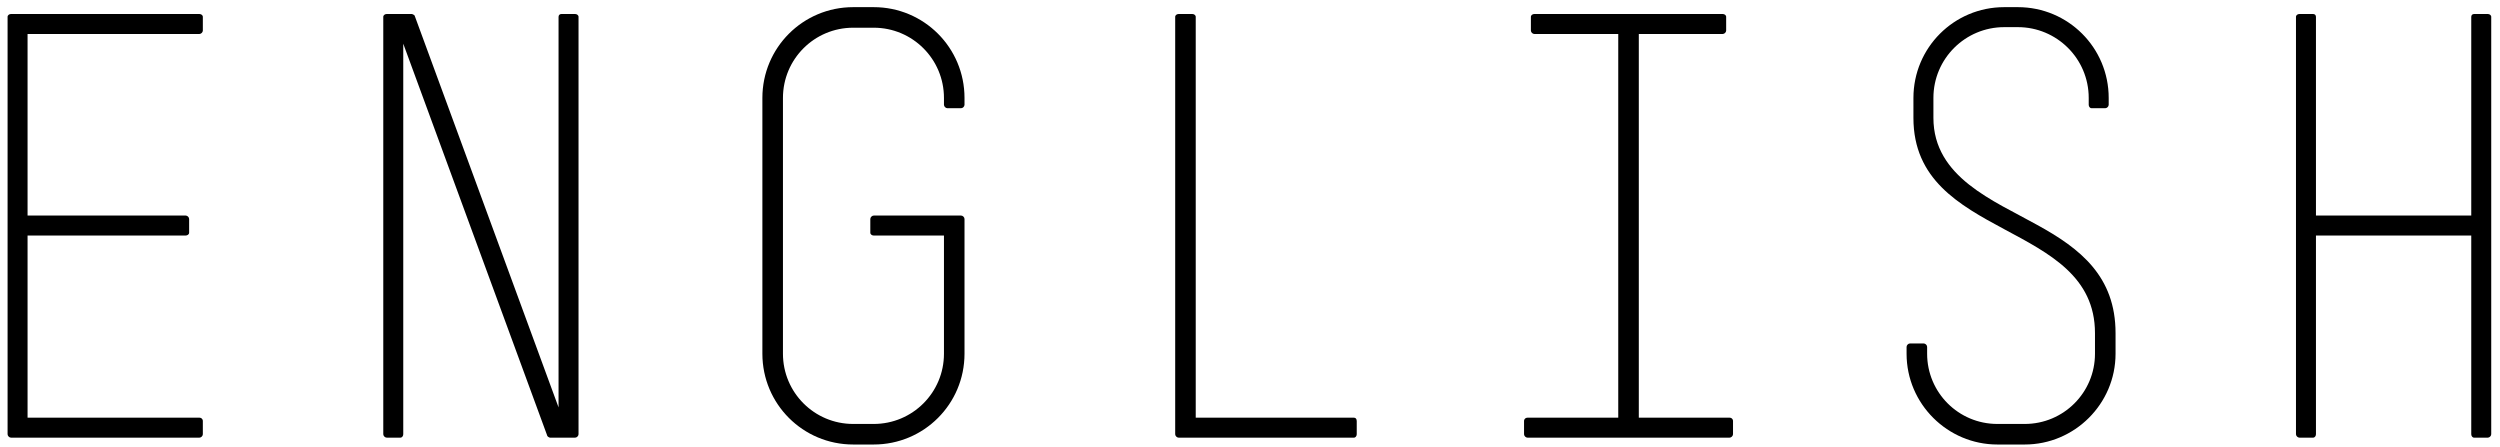 <?xml version="1.0" encoding="utf-8"?>
<!-- Generator: Adobe Illustrator 15.0.1, SVG Export Plug-In  -->
<!DOCTYPE svg PUBLIC "-//W3C//DTD SVG 1.1//EN" "http://www.w3.org/Graphics/SVG/1.1/DTD/svg11.dtd">
<svg version="1.1"
	 xmlns="http://www.w3.org/2000/svg" xmlns:xlink="http://www.w3.org/1999/xlink" xmlns:a="http://ns.adobe.com/AdobeSVGViewerExtensions/3.0/"
	 x="0px" y="0px" width="274px" height="49px" viewBox="-0.831 -0.784 274 49"
	 overflow="visible" enable-background="new -0.831 -0.784 274 49" xml:space="preserve">
<defs>
</defs>
<path d="M21.026,47.183H0.375C0.188,47.183,0,46.995,0,46.807V1.064c0-0.188,0.188-0.313,0.375-0.313h20.65
	c0.188,0,0.375,0.125,0.375,0.313v1.502c0,0.188-0.188,0.375-0.375,0.375H2.19V22.84h17.333c0.188,0,0.375,0.188,0.375,0.375v1.502
	c0,0.188-0.188,0.313-0.375,0.313H2.19v19.962h18.835c0.188,0,0.375,0.125,0.375,0.375v1.439
	C21.401,46.995,21.213,47.183,21.026,47.183z"/>
<path d="M62.201,47.183h-2.753c-0.062,0-0.313-0.125-0.313-0.25L43.366,4.005v42.802c0,0.188-0.125,0.375-0.313,0.375h-1.502
	c-0.188,0-0.375-0.188-0.375-0.375V1.064c0-0.188,0.188-0.313,0.375-0.313h2.753c0.062,0,0.313,0.125,0.313,0.188l15.769,42.927
	V1.064c0-0.188,0.125-0.313,0.313-0.313h1.502c0.188,0,0.375,0.125,0.375,0.313v45.743C62.577,46.995,62.389,47.183,62.201,47.183z"
	/>
<path d="M94.929,47.934h-2.253c-5.507,0-9.95-4.443-9.95-9.95V9.95c0-5.507,4.443-9.95,9.95-9.95h2.253
	c5.507,0,9.95,4.443,9.95,9.95v0.751c0,0.188-0.188,0.375-0.375,0.375h-1.502c-0.188,0-0.375-0.188-0.375-0.375V9.95
	c0-4.255-3.442-7.697-7.697-7.697h-2.253c-4.255,0-7.697,3.441-7.697,7.697v28.034c0,4.255,3.442,7.697,7.697,7.697h2.253
	c4.255,0,7.697-3.441,7.697-7.697V25.031h-7.697c-0.188,0-0.375-0.125-0.375-0.313v-1.502c0-0.188,0.188-0.375,0.375-0.375h9.574
	c0.188,0,0.375,0.188,0.375,0.375v14.768C104.878,43.491,100.436,47.934,94.929,47.934z"/>
<path d="M147.556,47.183h-19.211c-0.188,0-0.375-0.188-0.375-0.375V1.064c0-0.188,0.188-0.313,0.375-0.313h1.501
	c0.188,0,0.375,0.125,0.375,0.313v43.929h17.334c0.188,0,0.312,0.125,0.312,0.375v1.439
	C147.868,46.995,147.743,47.183,147.556,47.183z"/>
<path d="M188.731,47.183h-22.152c-0.188,0-0.375-0.188-0.375-0.375v-1.439c0-0.25,0.188-0.375,0.375-0.375h9.95V2.941h-9.199
	c-0.188,0-0.375-0.188-0.375-0.375V1.064c0-0.188,0.188-0.313,0.375-0.313h20.65c0.188,0,0.376,0.125,0.376,0.313v1.502
	c0,0.188-0.188,0.375-0.376,0.375h-9.198v42.051h9.949c0.188,0,0.376,0.125,0.376,0.375v1.439
	C189.107,46.995,188.918,47.183,188.731,47.183z"/>
<path d="M221.083,47.934h-3.004c-5.443,0-9.949-4.443-9.949-9.95v-0.751c0-0.188,0.188-0.375,0.375-0.375h1.502
	c0.188,0,0.376,0.188,0.376,0.375v0.751c0,4.255,3.441,7.697,7.696,7.697h3.004c4.255,0,7.697-3.441,7.697-7.697v-2.253
	c0-12.39-19.899-10.137-19.899-23.591V9.95c0-5.507,4.442-9.95,9.949-9.95h1.502c5.507,0,9.95,4.443,9.95,9.95v0.751
	c0,0.188-0.188,0.375-0.376,0.375h-1.502c-0.188,0-0.312-0.188-0.312-0.375V9.95c0-4.318-3.505-7.759-7.76-7.759h-1.502
	c-4.255,0-7.759,3.441-7.759,7.759v2.19c0,6.508,6.633,9.074,11.326,11.702c4.818,2.628,8.636,5.694,8.636,11.889v2.253
	C231.034,43.491,226.528,47.934,221.083,47.934z"/>
<path d="M271.833,47.183h-1.502c-0.188,0-0.312-0.188-0.312-0.375V25.031h-17.021v21.776c0,0.188-0.125,0.375-0.312,0.375h-1.502
	c-0.188,0-0.376-0.188-0.376-0.375V1.064c0-0.188,0.188-0.313,0.376-0.313h1.502c0.188,0,0.312,0.125,0.312,0.313V22.84h17.021
	V1.064c0-0.188,0.125-0.313,0.312-0.313h1.502c0.188,0,0.375,0.125,0.375,0.313v45.743
	C272.208,46.995,272.021,47.183,271.833,47.183z"/>
</svg>
